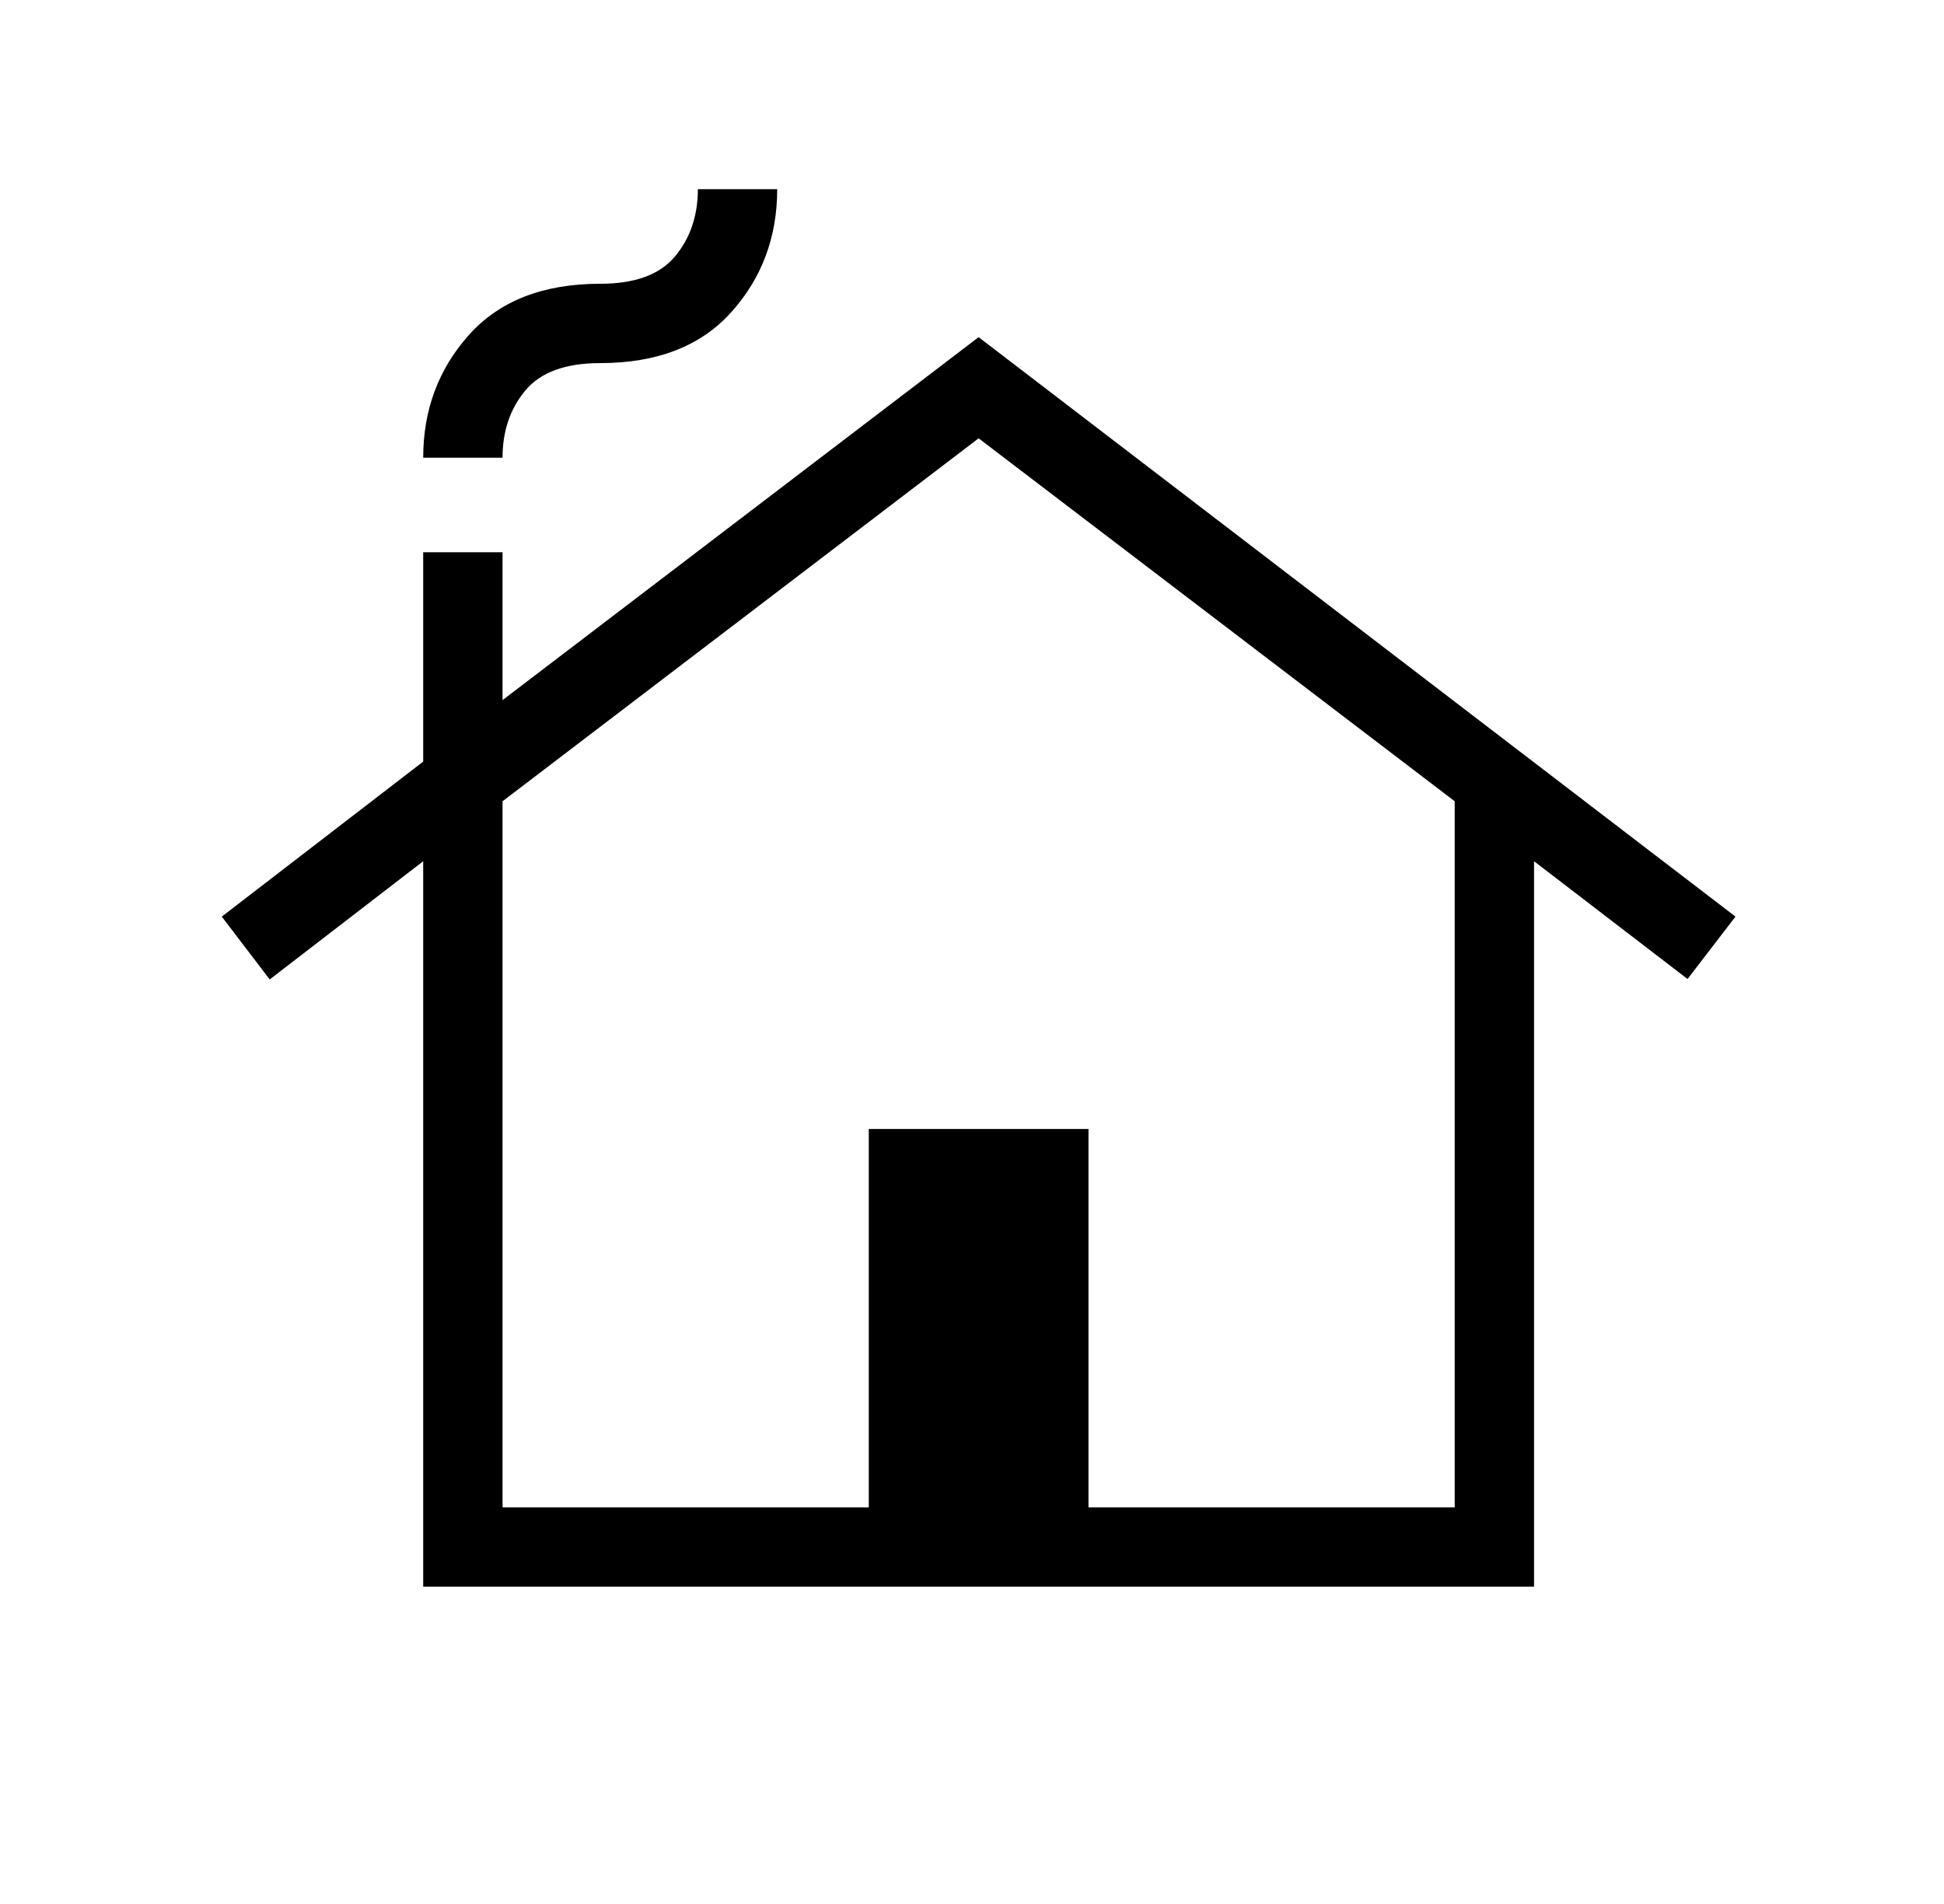 <svg width="49" height="48" viewBox="0 0 49 48" fill="none" xmlns="http://www.w3.org/2000/svg">
<mask id="mask0_5650_19075" style="mask-type:alpha" maskUnits="userSpaceOnUse" x="0" y="0" width="49" height="48">
<rect x="0.668" width="48" height="48" fill="#D9D9D9"/>
</mask>
<g mask="url(#mask0_5650_19075)">
<path d="M10.667 40V21.712L6.798 24.692L5.59 23.108L10.667 19.2V13.923H12.667V17.65L24.667 8.5L43.744 23.108L42.536 24.681L38.667 21.712V40H10.667ZM12.667 38H21.898V28.462H27.436V38H36.667V20.2L24.667 11.05L12.667 20.2V38ZM10.667 11.539C10.667 10.334 11.052 9.302 11.821 8.443C12.59 7.584 13.692 7.154 15.128 7.154C16.003 7.154 16.631 6.924 17.015 6.464C17.398 6.003 17.59 5.438 17.59 4.769H19.59C19.59 5.974 19.205 7.007 18.436 7.866C17.667 8.725 16.564 9.154 15.128 9.154C14.254 9.154 13.625 9.384 13.242 9.844C12.858 10.304 12.667 10.869 12.667 11.539H10.667Z" fill="black"/>
</g>
</svg>
